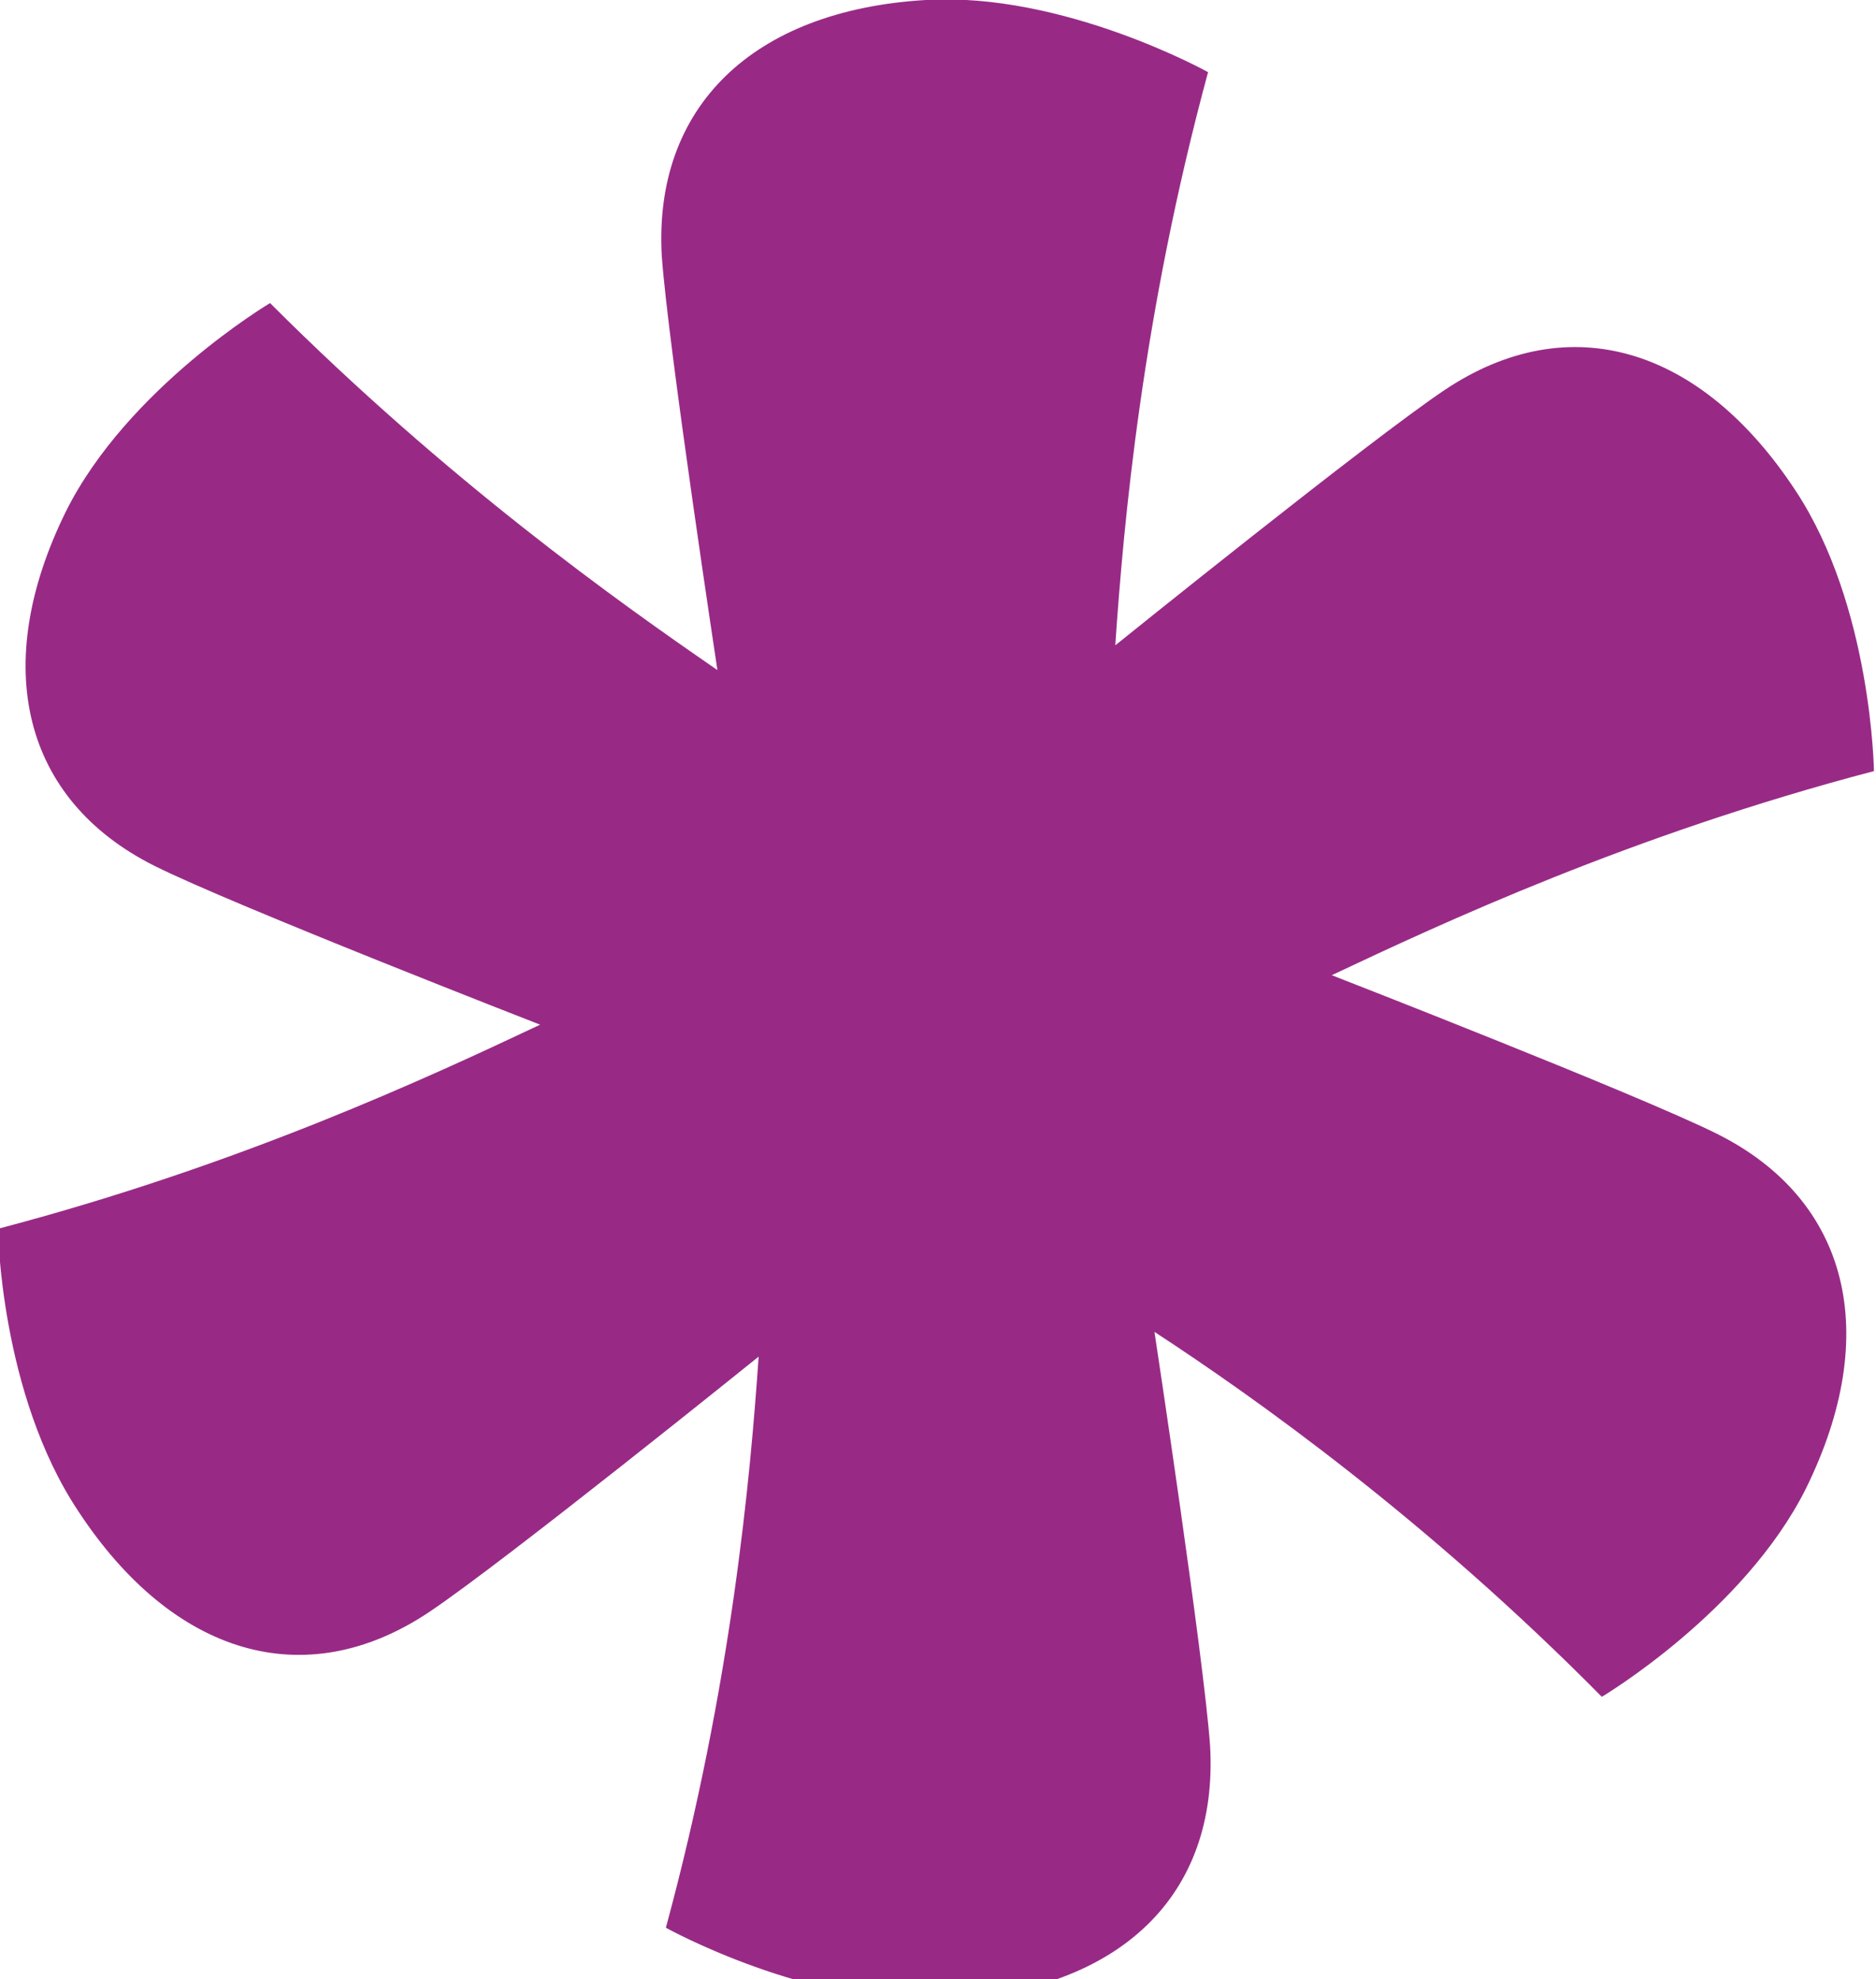 <svg xmlns="http://www.w3.org/2000/svg" xml:space="preserve" style="enable-background:new 0 0 91 96" viewBox="0 0 91 96"><path d="M54.1 31.3s12.4-10 16-12.4c6-4 12.4-2.1 17 4.9 3.7 5.6 3.8 13.6 3.8 13.6-11.8 3.1-21 7.4-26.3 9.9 0 0 14.9 5.8 18.7 7.7 6.4 3.2 8 9.7 4.3 17.2-3 6-9.9 10.1-9.9 10.1-8.5-8.6-16.8-14.5-21.7-17.7 0 0 2.4 15.8 2.7 20.1.4 7.2-4.3 11.8-12.7 12.3-6.7.4-13.7-3.5-13.7-3.5 3.2-11.8 4.1-21.9 4.5-27.7 0 0-12.4 10-16 12.4-6 4-12.4 2.1-17-4.9C0 67.6-.1 59.6-.1 59.6c11.8-3.1 21-7.4 26.3-9.9 0 0-14.9-5.8-18.7-7.7-6.4-3.2-8-9.7-4.3-17.2 3-6 9.9-10.1 9.9-10.1 8.6 8.6 16.9 14.5 21.7 17.8 0 0-2.4-15.8-2.7-20.1C31.7 5.2 36.5.5 44.9 0c6.7-.4 13.7 3.5 13.7 3.5-3.2 11.8-4.1 21.9-4.5 27.8z" style="fill:#982a86"/></svg>